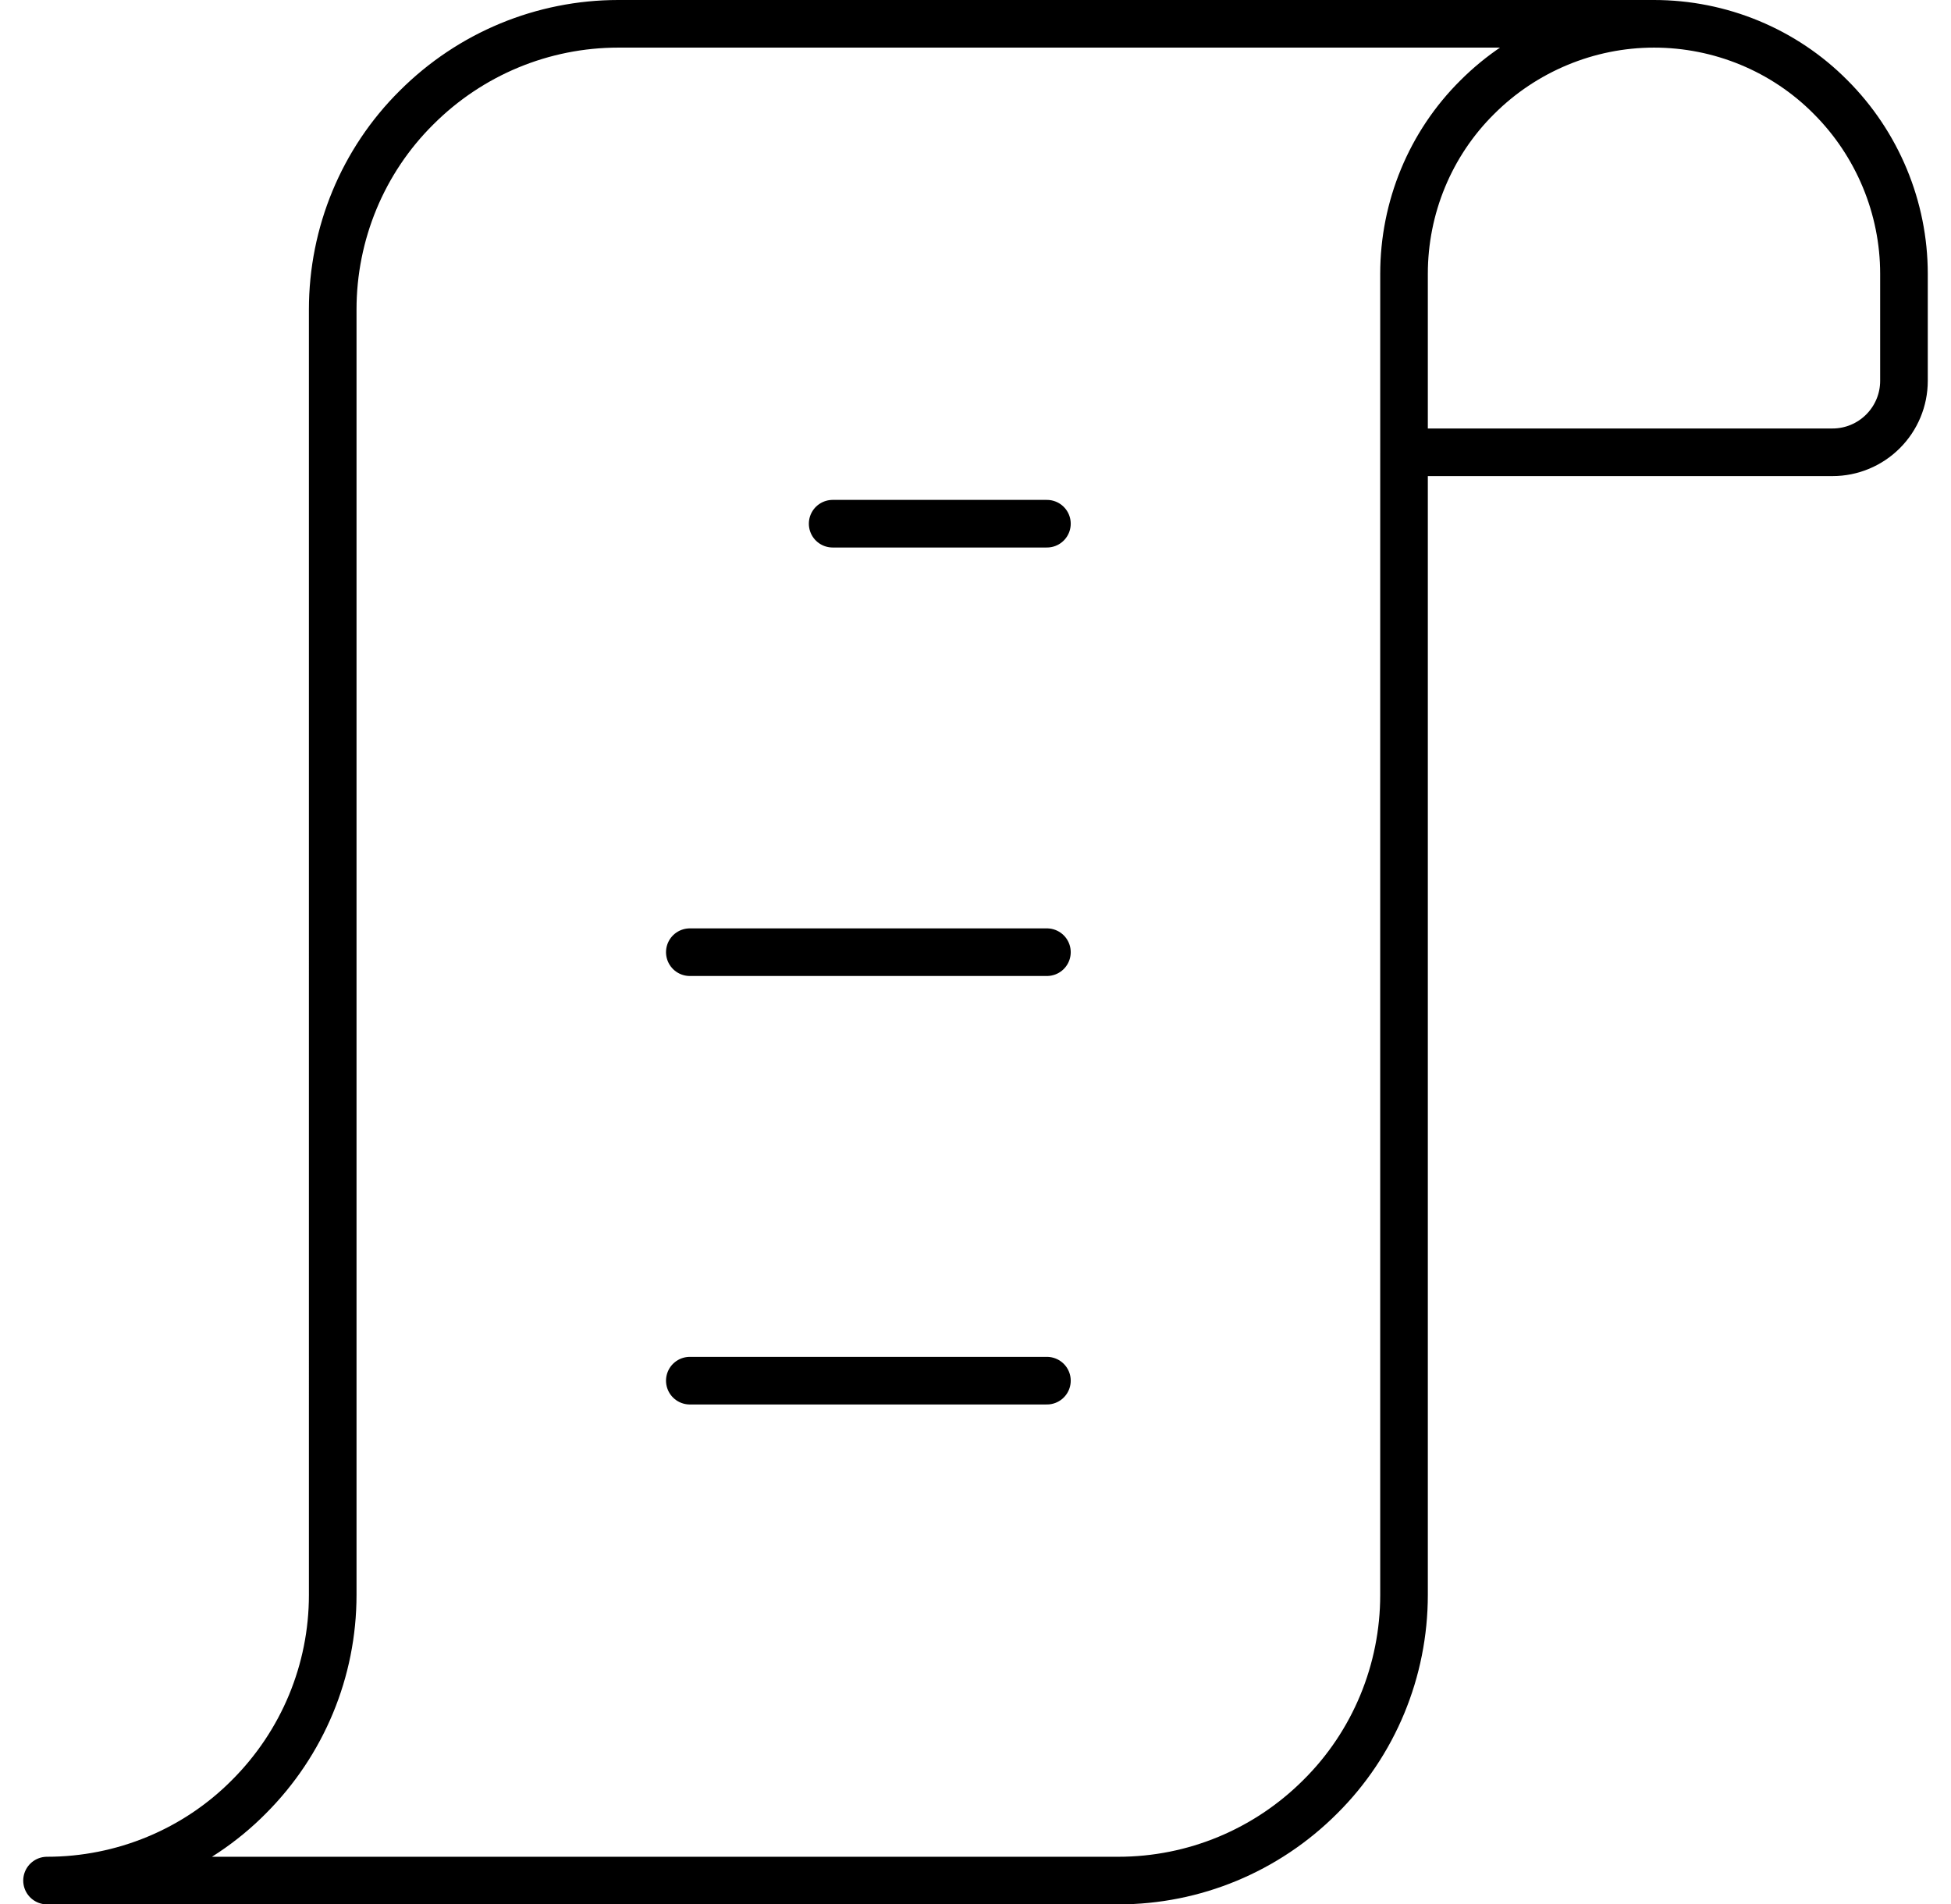 <?xml version="1.0" encoding="UTF-8"?>
<svg xmlns="http://www.w3.org/2000/svg" id="Camada_2" data-name="Camada 2" viewBox="0 0 40 40" width="42" height="41">
  <defs>
    <style>
      .cls-1 {
        fill: none;
        stroke: #000;
        stroke-linecap: round;
        stroke-linejoin: round;
      }
    </style>
  </defs>
  <g id="Layer_1" data-name="Layer 1">
    <path class="cls-1" d="M29,9.5v24c0,1.59-.63,3.12-1.76,4.24-1.13,1.13-2.65,1.76-4.24,1.76H.5c1.59,0,3.12-.63,4.24-1.76,1.13-1.13,1.76-2.65,1.76-4.24V6.5c0-1.59.63-3.12,1.76-4.24,1.13-1.13,2.65-1.76,4.24-1.76h21.75M34.25.5c1.39,0,2.73.55,3.71,1.54.98.98,1.54,2.32,1.54,3.71v2.25c0,.4-.16.78-.44,1.06-.28.28-.66.44-1.06.44h-9v-3.75c0-1.39.55-2.73,1.54-3.71.98-.98,2.32-1.54,3.71-1.54h0ZM17,11h4.5M14,20h7.5M14,29h7.5"/>
  </g>
</svg>
